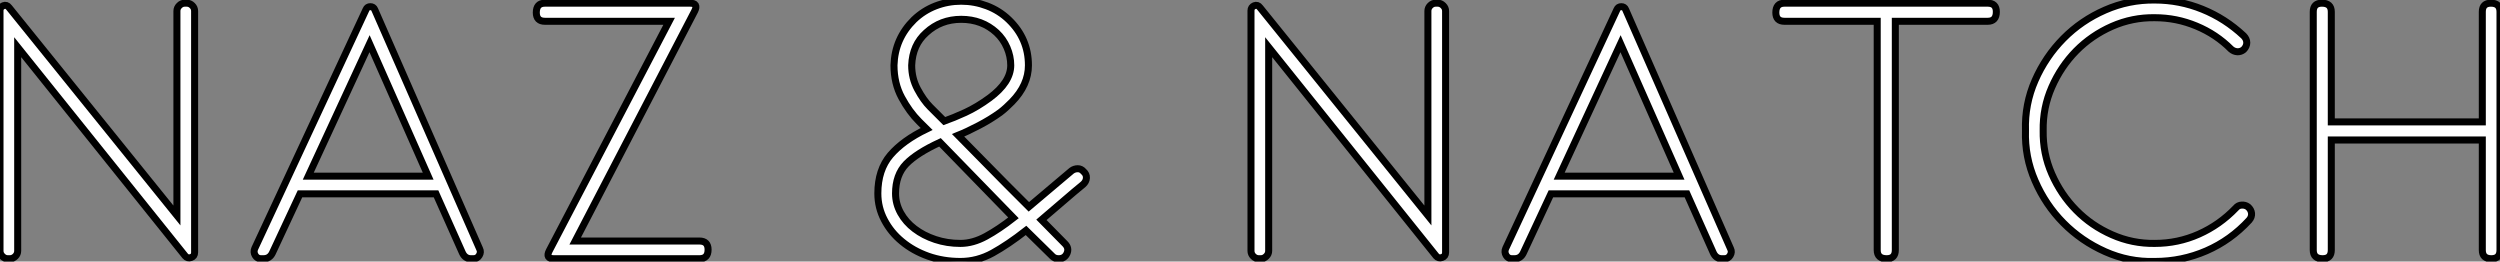 <?xml version="1.0" standalone="no"?>
<svg xmlns="http://www.w3.org/2000/svg" viewBox="5.15 -36.852 356.1 37.249"><rect x="5.15" y="-36.852" width="356.1" height="37.249" fill="#808080" stroke="none"/><path d="M31.53-0.39L7.67-30.13L7.67-1.12Q7.67-0.67 7.34-0.34Q7 0 6.55 0L6.55 0L6.27 0Q5.82 0 5.49-0.34Q5.15-0.67 5.15-1.12L5.15-1.12L5.15-35.34Q5.15-35.84 5.63-36.04Q6.10-36.23 6.44-35.78L6.44-35.78L30.35-6.16L30.35-35.28Q30.35-35.73 30.69-36.06Q31.02-36.40 31.47-36.40L31.47-36.40L31.75-36.40Q32.20-36.40 32.54-36.06Q32.87-35.73 32.87-35.28L32.87-35.28L32.87-0.90Q32.87-0.34 32.37-0.17Q31.86 0 31.53-0.39L31.53-0.39ZM67.26-9.24L47.88-9.24L43.96-0.84Q43.57 0 42.67 0L42.67 0L42.34 0Q41.78 0 41.50-0.48Q41.22-0.95 41.44-1.46L41.44-1.46L57.29-35.50Q57.46-35.90 57.90-35.90Q58.35-35.90 58.52-35.50L58.52-35.50L73.47-1.40Q73.70-0.95 73.42-0.48Q73.14 0 72.58 0L72.58 0L72.24 0Q71.40 0 71.01-0.84L71.01-0.84L67.26-9.24ZM66.14-11.76L57.79-30.63L49.06-11.76L66.14-11.76ZM104.78 0L84.06 0Q82.82 0 83.38-1.12L83.38-1.12L100.46-33.82L82.77-33.82Q81.54-33.82 81.54-35.06L81.54-35.06Q81.54-36.40 82.77-36.40L82.77-36.40L103.43-36.40Q104.66-36.40 104.10-35.28L104.10-35.28L87.08-2.52L104.78-2.52Q106.01-2.52 106.01-1.29L106.01-1.29Q106.01 0 104.78 0L104.78 0Z" fill="white" stroke="black" transform="scale(1,1)"/><path d="M158.14-9.52L153.49-5.54L156.85-2.13Q157.46-1.51 157.13-0.76Q156.79 0 155.95 0L155.95 0Q155.39 0 155.06-0.34L155.06-0.34L151.30-4.03Q148.73-2.02 146.54-0.81Q144.36 0.39 141.95 0.39L141.95 0.39Q139.49 0.39 137.36-0.36Q135.23-1.12 133.64-2.44Q132.04-3.75 131.12-5.52Q130.19-7.28 130.19-9.30L130.19-9.30Q130.19-12.66 131.98-14.76Q133.78-16.86 137.14-18.48L137.14-18.48L136.07-19.54Q134.67-20.94 133.58-22.96Q132.49-24.98 132.49-27.55L132.49-27.55Q132.60-31.36 135.34-34.05L135.34-34.05Q136.69-35.34 138.42-36.01Q140.16-36.68 142.06-36.68L142.06-36.68Q143.97-36.68 145.73-36.01Q147.50-35.34 148.84-34.05L148.84-34.05Q151.64-31.36 151.64-27.55L151.64-27.55Q151.64-24.75 149.29-22.34L149.29-22.34Q148.90-21.95 148.48-21.56Q148.06-21.17 147.61-20.83L147.61-20.83Q146.21-19.82 144.56-18.96Q142.90-18.09 141.62-17.58L141.62-17.58L148.56-10.53L151.70-7.39L155.95-10.98L157.80-12.54Q158.19-12.82 158.67-12.82Q159.14-12.82 159.48-12.43L159.48-12.43Q159.93-12.04 159.90-11.51Q159.87-10.98 159.42-10.58L159.42-10.58L158.14-9.52ZM135.01-27.55L135.01-27.55Q135.01-25.70 135.85-24.14Q136.69-22.57 137.64-21.62L137.64-21.62L139.66-19.60Q140.94-20.05 142.65-20.83Q144.36-21.62 146.10-22.90L146.10-22.90Q149.12-25.14 149.12-27.55L149.12-27.55Q149.12-28.84 148.59-30.07Q148.06-31.30 147.10-32.20L147.10-32.20Q145.03-34.10 142.06-34.10L142.06-34.10Q139.15-34.10 137.08-32.20L137.08-32.20Q135.12-30.46 135.01-27.55ZM141.95-2.18L141.95-2.18Q143.74-2.18 145.59-3.19Q147.44-4.20 149.51-5.82L149.51-5.82L139.04-16.58Q135.74-15.06 134.22-13.50Q132.71-11.93 132.71-9.30L132.71-9.30Q132.71-7.84 133.44-6.52Q134.17-5.21 135.43-4.26Q136.69-3.30 138.37-2.74Q140.05-2.18 141.95-2.18Z" fill="white" stroke="black" transform="scale(1,1)"/><path d="M209.71-0.39L185.86-30.13L185.86-1.12Q185.86-0.67 185.52-0.34Q185.18 0 184.74 0L184.74 0L184.46 0Q184.01 0 183.67-0.34Q183.34-0.67 183.34-1.12L183.34-1.12L183.34-35.34Q183.34-35.84 183.81-36.04Q184.29-36.23 184.62-35.78L184.62-35.78L208.54-6.16L208.54-35.28Q208.54-35.73 208.87-36.06Q209.21-36.40 209.66-36.40L209.66-36.40L209.94-36.40Q210.38-36.40 210.72-36.06Q211.06-35.73 211.06-35.28L211.06-35.28L211.06-0.90Q211.06-0.34 210.55-0.17Q210.05 0 209.71-0.39L209.71-0.39ZM245.44-9.24L226.06-9.24L222.14-0.84Q221.75 0 220.86 0L220.86 0L220.52 0Q219.96 0 219.68-0.48Q219.40-0.95 219.62-1.46L219.62-1.46L235.47-35.50Q235.64-35.90 236.09-35.90Q236.54-35.90 236.70-35.50L236.70-35.50L251.66-1.40Q251.88-0.95 251.60-0.48Q251.32 0 250.76 0L250.76 0L250.42 0Q249.58 0 249.19-0.84L249.19-0.84L245.44-9.24ZM244.32-11.76L235.98-30.63L227.24-11.76L244.32-11.76ZM259.33-36.40L288.28-36.40Q289.51-36.40 289.51-35.17L289.51-35.17Q289.51-33.82 288.28-33.82L288.28-33.82L275.12-33.82L275.12-1.23Q275.12 0 273.89 0L273.89 0Q272.54 0 272.54-1.23L272.54-1.23L272.54-33.82L259.33-33.82Q258.10-33.82 258.10-35.06L258.10-35.06Q258.10-36.40 259.33-36.40L259.33-36.40ZM325.35-7.39L325.35-7.39Q325.80-7 325.86-6.47Q325.91-5.94 325.52-5.49L325.52-5.49Q322.89-2.63 319.42-1.12Q315.94 0.39 312.08 0.39L312.08 0.39Q308.38 0.50 305.00-1.01Q301.61-2.52 299.06-5.10Q296.51-7.67 295.03-11.09Q293.54-14.50 293.66-18.26L293.66-18.26Q293.54-22.01 295.03-25.40Q296.51-28.78 299.06-31.36Q301.61-33.94 305.00-35.42Q308.38-36.90 312.08-36.85L312.08-36.85Q315.61-36.85 318.86-35.53Q322.10-34.22 324.74-31.75L324.74-31.75Q325.18-31.30 325.18-30.77Q325.18-30.24 324.74-29.79L324.74-29.79Q324.34-29.46 323.84-29.48Q323.34-29.51 322.94-29.85L322.94-29.85Q320.82-31.98 317.99-33.15Q315.16-34.33 312.08-34.33L312.08-34.33Q308.89-34.38 305.98-33.10Q303.06-31.81 300.88-29.60Q298.70-27.38 297.41-24.44Q296.12-21.50 296.18-18.26L296.18-18.26Q296.12-15.01 297.41-12.07Q298.70-9.13 300.88-6.92Q303.06-4.70 305.98-3.42Q308.89-2.13 312.08-2.18L312.08-2.18Q315.38-2.18 318.35-3.50Q321.32-4.82 323.62-7.22L323.62-7.22Q323.95-7.62 324.46-7.64Q324.96-7.67 325.35-7.39ZM337.22-16.91L337.22-1.23Q337.22 0 335.99 0L335.99 0Q334.65 0 334.65-1.23L334.65-1.23L334.65-35.17Q334.65-36.40 335.88-36.40L335.88-36.40Q337.22-36.40 337.22-35.17L337.22-35.17L337.22-19.49L358.73-19.49L358.73-35.17Q358.73-36.40 359.96-36.40L359.96-36.40Q361.25-36.40 361.25-35.17L361.25-35.17L361.25-1.23Q361.25 0 360.02 0L360.02 0Q358.73 0 358.73-1.23L358.73-1.23L358.73-16.91L337.22-16.91Z" fill="white" stroke="black" transform="scale(1,1)"/></svg>